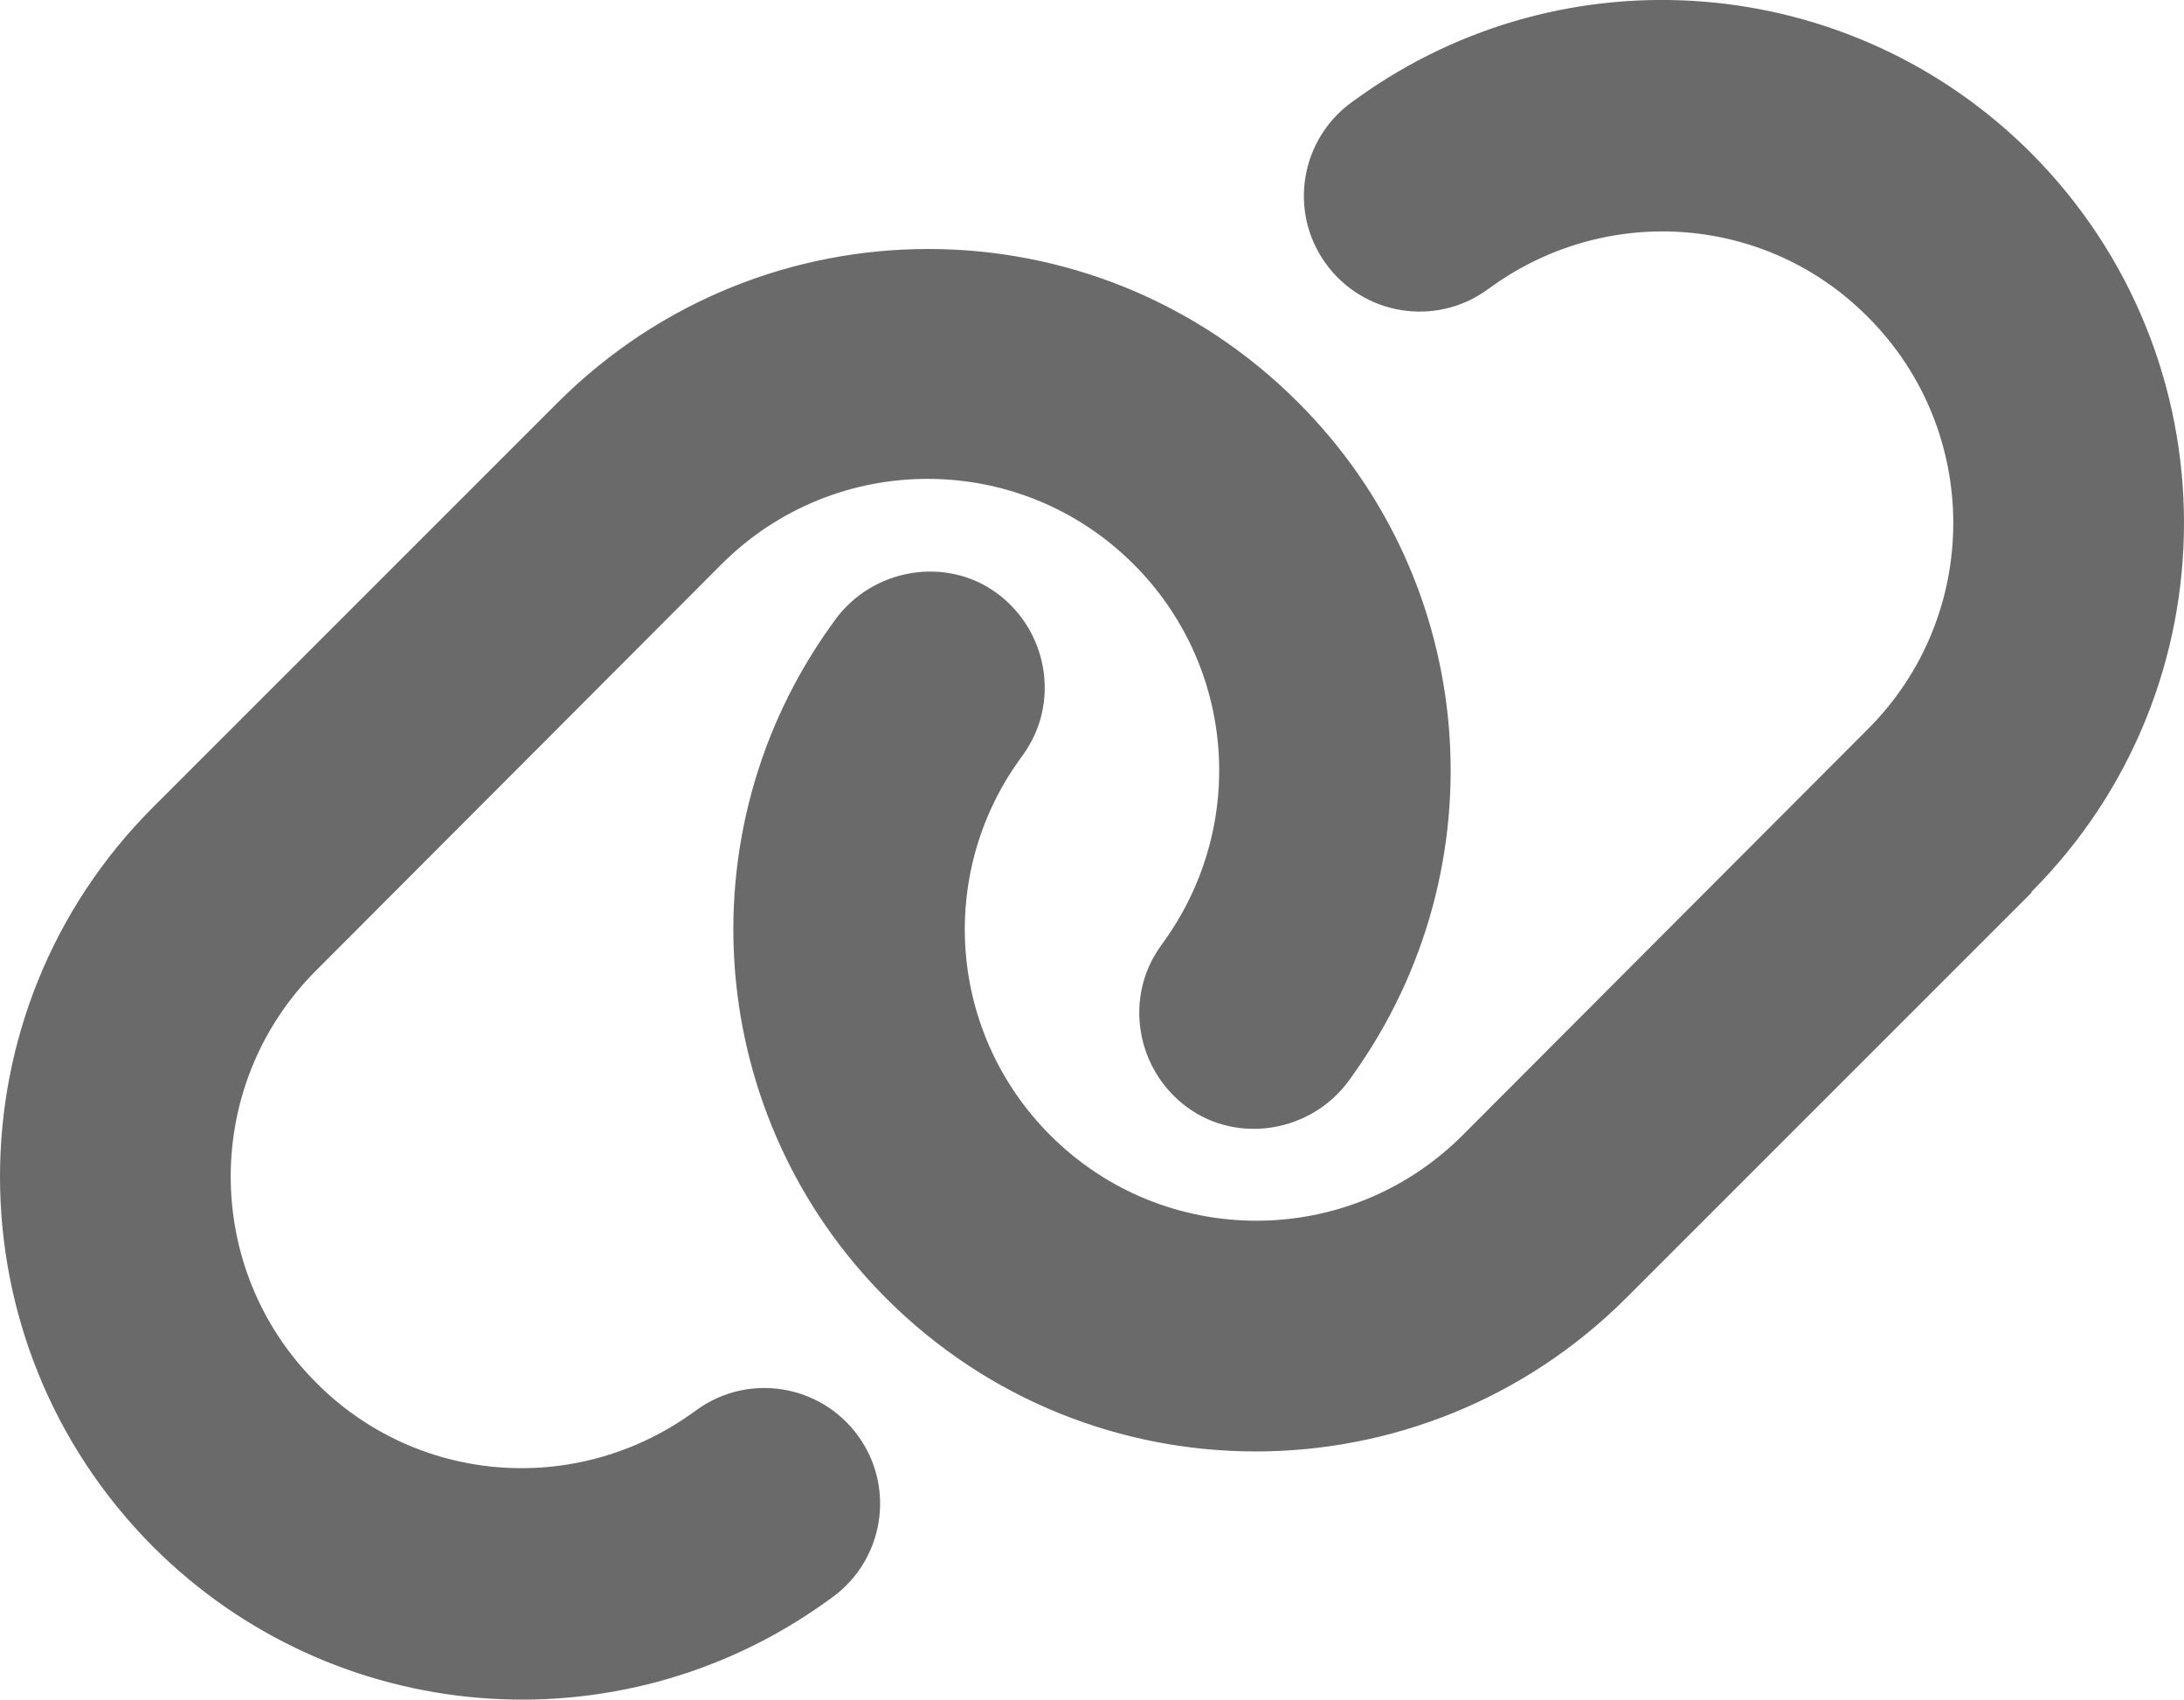 <svg xmlns="http://www.w3.org/2000/svg" id="Ebene_1" data-name="Ebene 1" viewBox="0 0 25.7 20"><defs><style>      .cls-1 {        fill: #6a6a6a;        stroke-width: 0px;      }    </style></defs><path class="cls-1" d="M23.9,10.5c2.4-2.4,2.4-6.29,0-8.7-2.13-2.13-5.48-2.4-7.92-.65l-.07.05c-.61.44-.75,1.29-.31,1.9s1.29.75,1.9.31l.07-.05c1.37-.97,3.23-.82,4.41.37,1.34,1.34,1.34,3.51,0,4.85l-4.77,4.78c-1.34,1.34-3.51,1.34-4.85,0-1.19-1.19-1.34-3.05-.37-4.41l.05-.07c.44-.61.29-1.46-.31-1.9s-1.46-.29-1.9.31l-.05.07c-1.75,2.44-1.48,5.79.65,7.92,2.4,2.4,6.29,2.4,8.7,0l4.78-4.78ZM1.8,9.5c-2.4,2.4-2.4,6.29,0,8.7,2.13,2.13,5.48,2.4,7.92.65l.07-.05c.61-.44.75-1.29.31-1.9s-1.29-.75-1.9-.31l-.07.05c-1.37.97-3.23.82-4.41-.37-1.34-1.34-1.34-3.51,0-4.85l4.77-4.78c1.34-1.34,3.51-1.34,4.85,0,1.19,1.19,1.34,3.05.37,4.42l-.05.07c-.44.61-.29,1.46.31,1.9s1.46.29,1.9-.31l.05-.07c1.75-2.45,1.48-5.8-.65-7.92-2.4-2.4-6.29-2.4-8.7,0L1.8,9.5Z"></path></svg>